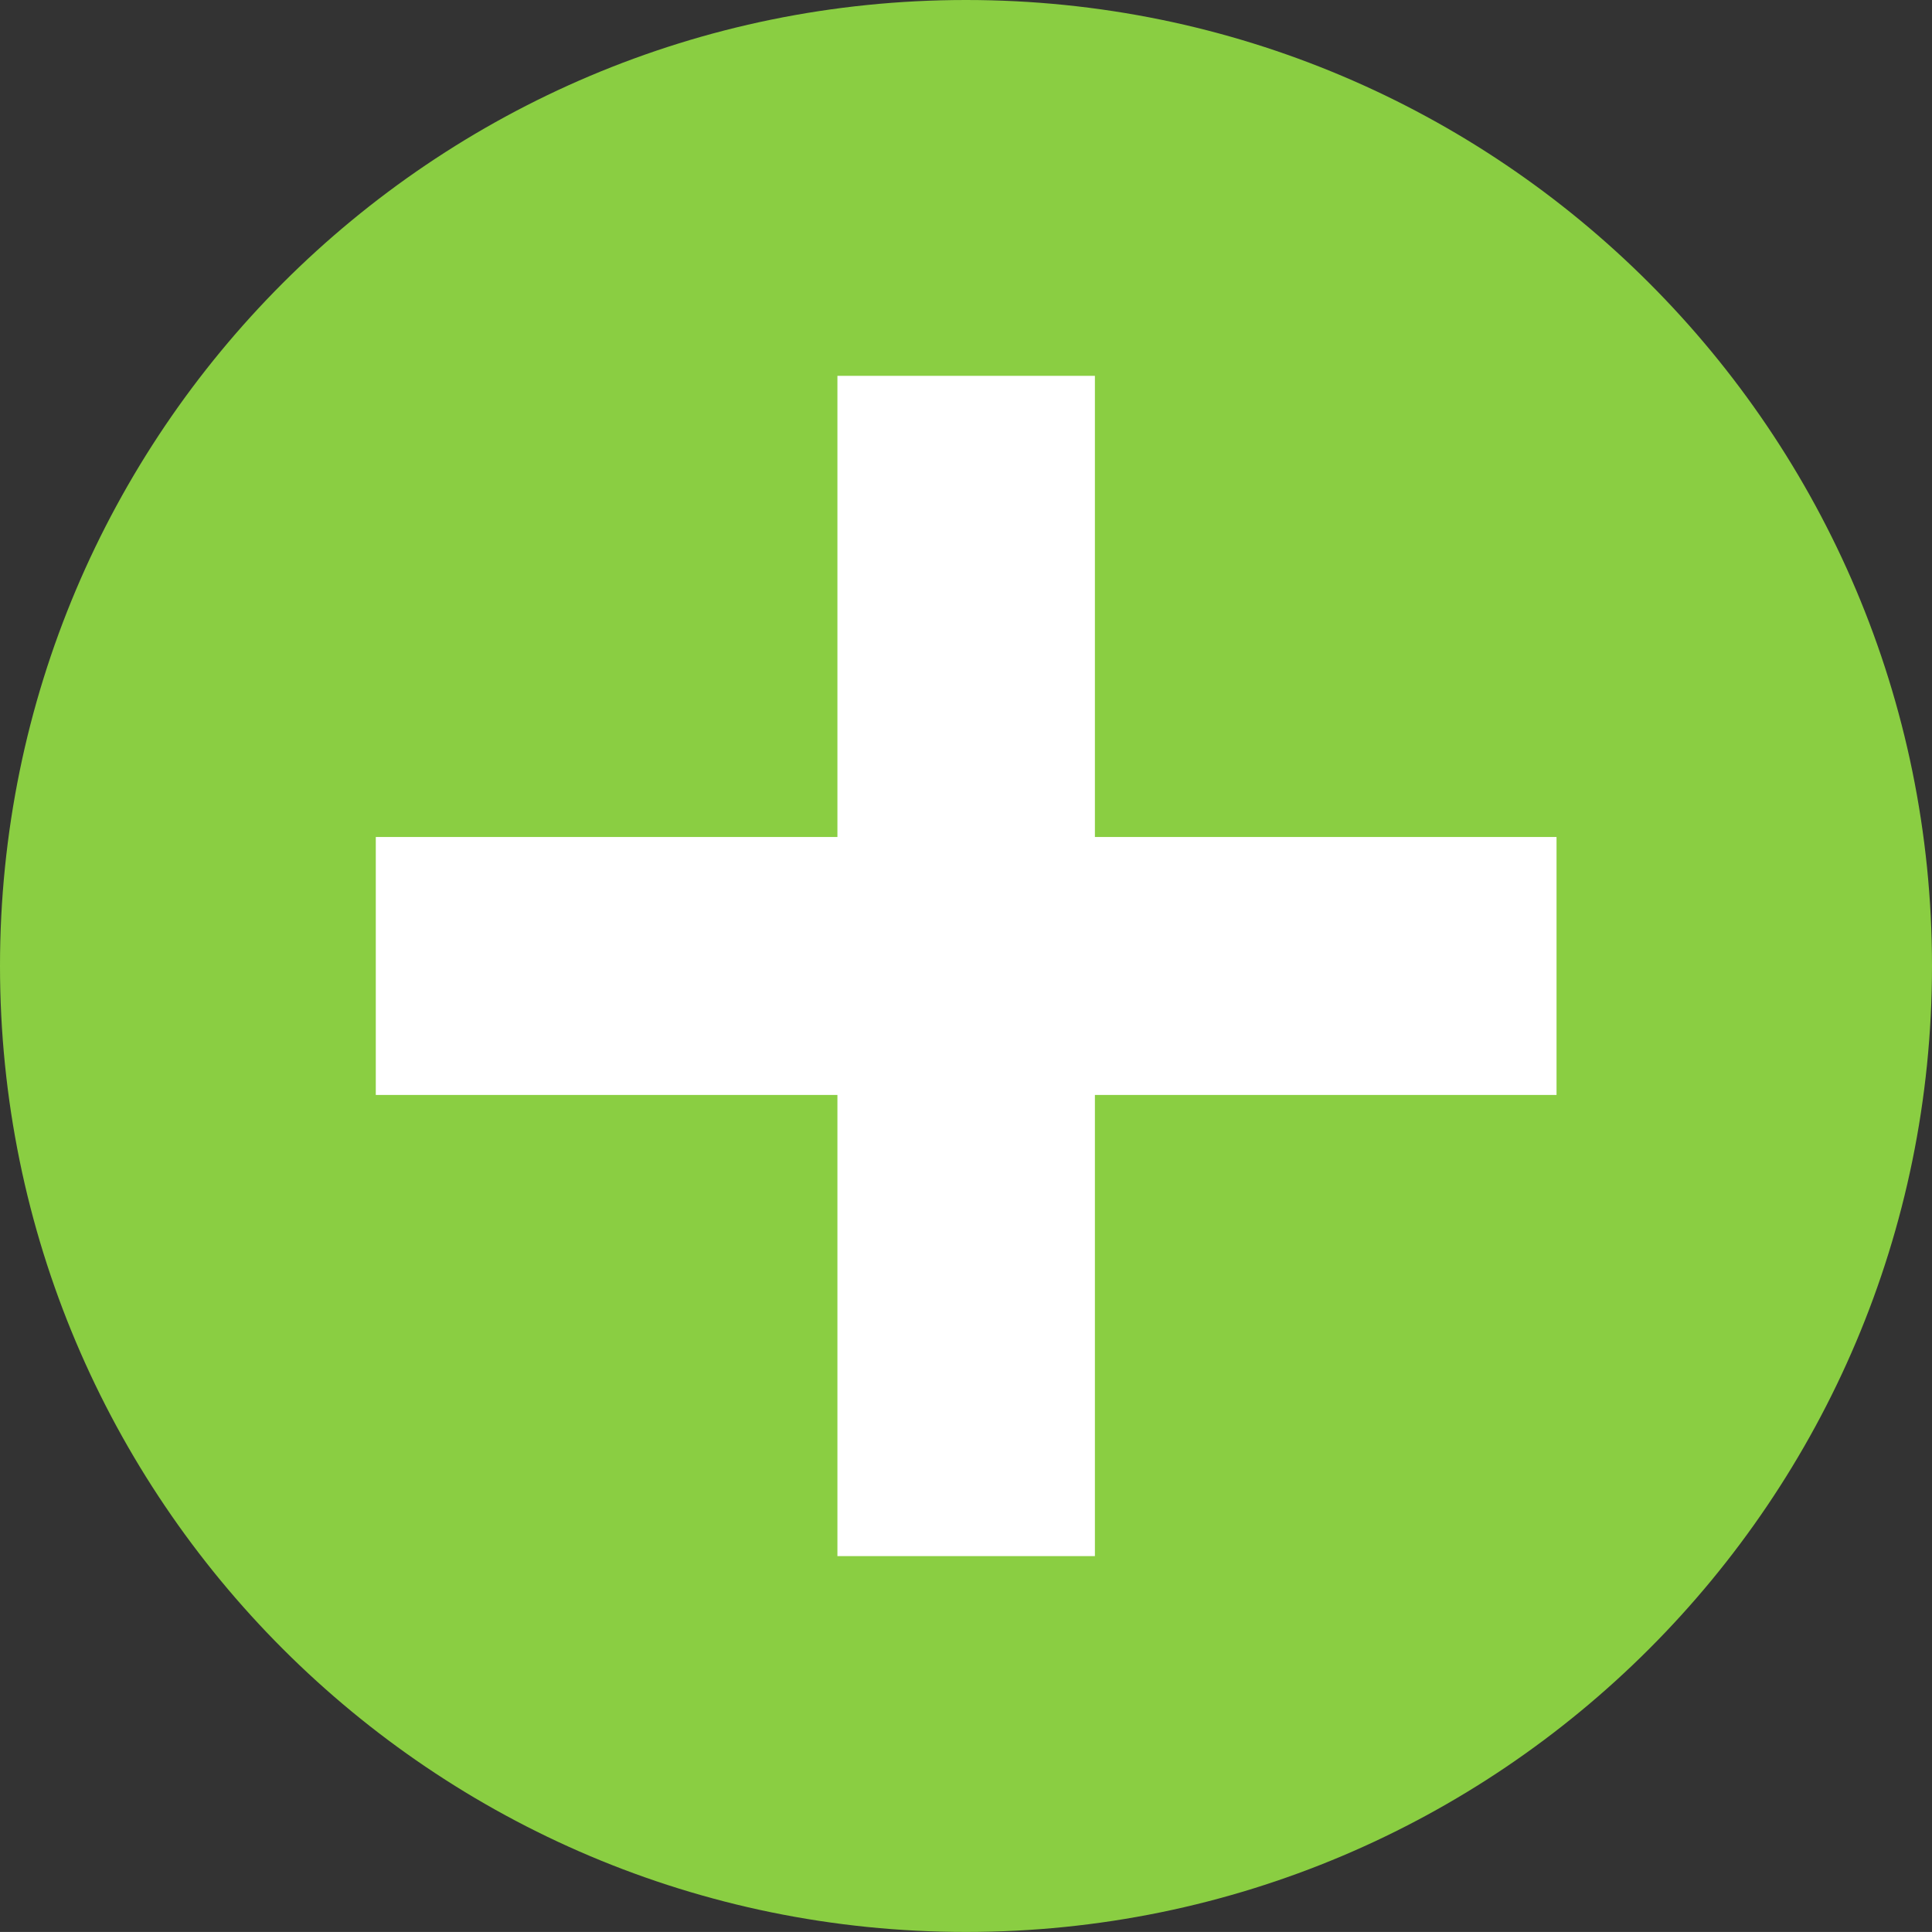 <?xml version="1.0" encoding="UTF-8" standalone="no"?>
<svg
   version="1.1"
   width="117.017"
   height="117.014"
   viewBox="0 0 117.017 117.014"
   xml:space="preserve"
   id="svg1"
   sodipodi:docname="greenpluscircle.svg"
   inkscape:version="1.3.2 (091e20e, 2023-11-25, custom)"
   xmlns:inkscape="http://www.inkscape.org/namespaces/inkscape"
   xmlns:sodipodi="http://sodipodi.sourceforge.net/DTD/sodipodi-0.dtd"
   xmlns="http://www.w3.org/2000/svg"
   xmlns:svg="http://www.w3.org/2000/svg"><rect x="0" y="0" width="117.017" height="117.014" fill="#333333" stroke="none"/><defs
   id="defs1">
	
	
	
	
</defs><sodipodi:namedview
   id="namedview1"
   pagecolor="#ffffff"
   bordercolor="#666666"
   borderopacity="1.0"
   inkscape:showpageshadow="2"
   inkscape:pageopacity="0.0"
   inkscape:pagecheckerboard="0"
   inkscape:deskcolor="#d1d1d1"
   inkscape:zoom="3.7148438"
   inkscape:cx="143.20925"
   inkscape:cy="58.548895"
   inkscape:window-width="1920"
   inkscape:window-height="1147"
   inkscape:window-x="-8"
   inkscape:window-y="-8"
   inkscape:window-maximized="1"
   inkscape:current-layer="svg1" />
<path
   d="M 58.507,0 C 26.195,0 0,26.195 0,58.507 c 0,32.312 26.195,58.507 58.507,58.507 32.312,0 58.51,-26.195 58.51,-58.507 C 117.017,26.195 90.822,0 58.507,0 Z"
   style="fill:#8ace42;fill-rule:nonzero;stroke:none;stroke-width:2.81;stroke-linecap:butt;stroke-linejoin:miter;stroke-miterlimit:10;stroke-dasharray:none"
   stroke-linecap="round"
   id="path1" /><polygon
   points="18.05,47.78 8.1,47.78 8.1,42.22 18.05,42.22 18.05,32.28 23.6,32.28 23.6,42.22 33.55,42.22 33.55,47.78 23.6,47.78 23.6,57.72 18.05,57.72 "
   style="fill:#ffffff;fill-rule:nonzero;stroke:none;stroke-width:1;stroke-linecap:butt;stroke-linejoin:miter;stroke-miterlimit:10;stroke-dasharray:none"
   transform="matrix(2.81,0,0,2.81,0,-67.943)"
   id="polygon1" />
</svg>
